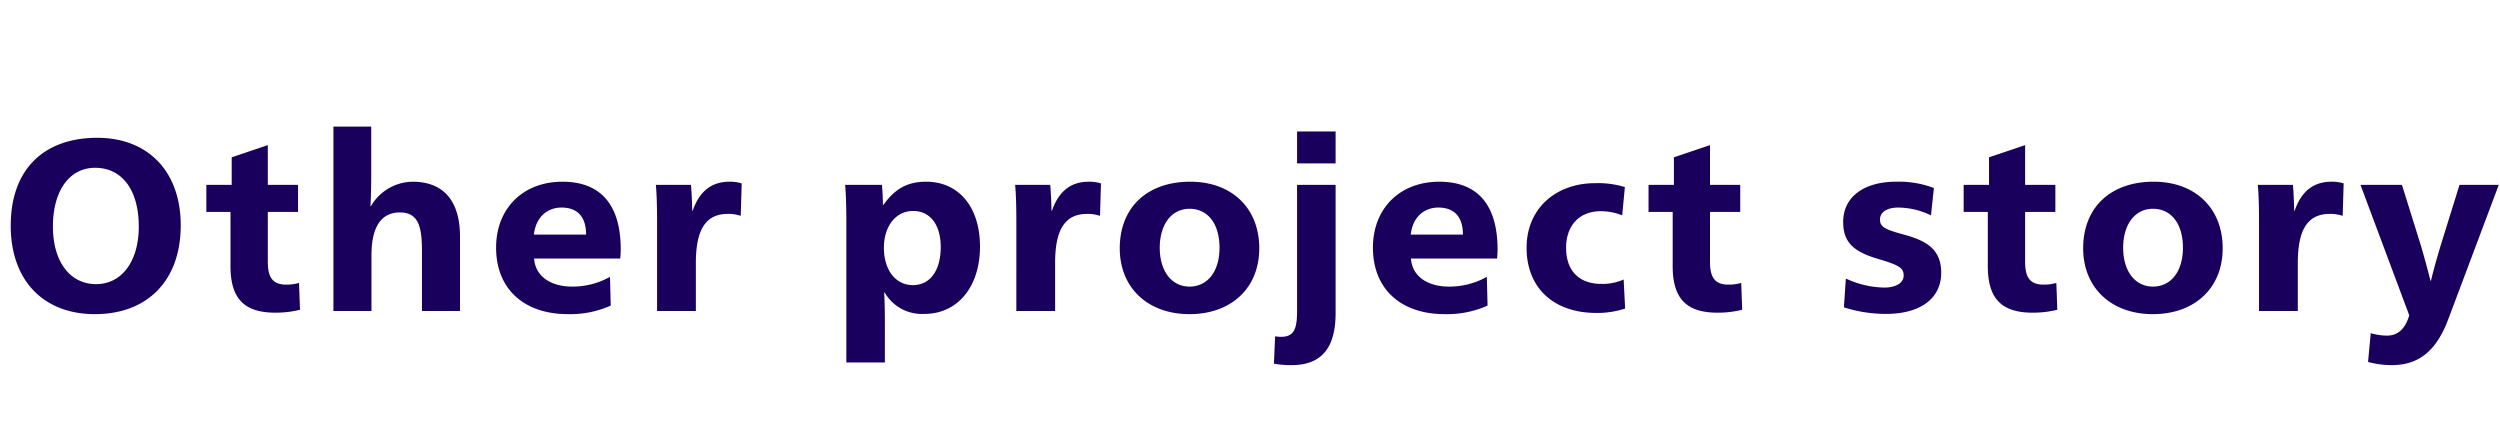 <svg xmlns="http://www.w3.org/2000/svg" width="410" height="72" viewBox="0 0 410 72"><defs><style>.a{fill:none;}.b{fill:#1a005d;}</style></defs><g transform="translate(-140 -2813)"><rect class="a" width="410" height="72" transform="translate(140 2813)"/><path class="b" d="M15.56.52c8.56,0,14.08-5.44,14.08-14.56,0-8.92-5.44-14.36-13.68-14.36-8.8,0-14.2,5.2-14.2,14.4C1.76-4.92,7.2.52,15.56.52Zm.2-4.92c-4.24,0-7.08-3.64-7.08-9.44,0-5.96,2.76-9.64,6.92-9.64,4.36,0,7.16,3.56,7.16,9.64C22.76-8.08,19.92-4.4,15.76-4.4ZM45.16.28A16.681,16.681,0,0,0,49.2-.2l-.16-4.4a7.338,7.338,0,0,1-2.12.28c-2.56,0-3-1.68-3-3.84v-8.08h4.96v-4.44H43.92V-27.2L38-25.2v4.52H33.84v4.44H37.8v8.88C37.8-2.04,40.04.28,45.16.28ZM54.68,0h6.24V-9.12c0-3.84,1.08-7.04,4.68-7.04,3.04,0,3.6,2.4,3.6,6.28V0h6.24V-12.2c0-5.64-2.52-9-7.8-9a8.023,8.023,0,0,0-6.8,4h-.08c.08-1.48.12-3.32.12-4.76v-8.28h-6.2ZM93.12.52a16.315,16.315,0,0,0,7.04-1.4l-.12-4.72A12.459,12.459,0,0,1,93.84-4c-3.76,0-6.08-1.88-6.24-4.6h14.12c.04-.28.08-1.16.08-1.48,0-7.52-3.44-11.12-9.56-11.12-6.52,0-10.88,4.44-10.88,10.8C81.36-3.48,86.08.52,93.12.52ZM87.56-12.52c.32-2.92,2.24-4.44,4.52-4.44,2.48,0,4.04,1.36,4.04,4.44ZM107.76,0h6.36V-7.88c0-5.44,1.6-8.04,5.24-8.04a6.193,6.193,0,0,1,2.12.32l.16-5.32a6.2,6.2,0,0,0-2-.28c-3.12,0-5,1.76-6.04,4.76h-.08c0-1.16-.12-3.4-.2-4.24h-5.76c.16,1.72.2,3.96.2,6.16ZM138.8,8.44h6.32V1.88c0-1.2-.04-4.12-.12-4.92h.08A7.042,7.042,0,0,0,151.6.48c5.48,0,9.12-4.48,9.12-11.04,0-6.44-3.44-10.64-8.84-10.64-3.16,0-5.16,1.24-7,3.8h-.08c0-1.04-.08-2.44-.16-3.28H138.6c.16,1.72.2,4.16.2,6.32ZM149.72-4.24c-2.88,0-4.76-2.52-4.76-6.12,0-3.52,1.92-6.04,4.8-6.04,2.8,0,4.52,2.28,4.52,5.92C154.28-6.72,152.6-4.24,149.72-4.24ZM166.68,0h6.36V-7.88c0-5.44,1.6-8.04,5.24-8.04a6.193,6.193,0,0,1,2.12.32l.16-5.32a6.2,6.2,0,0,0-2-.28c-3.12,0-5,1.76-6.04,4.76h-.08c0-1.16-.12-3.4-.2-4.24h-5.76c.16,1.72.2,3.96.2,6.16Zm28.4.52c6.84,0,11.44-4.28,11.44-10.8,0-6.64-4.56-10.92-11.32-10.92-7.04,0-11.56,4.2-11.56,10.92C183.64-3.8,188.24.52,195.08.52Zm0-4.52c-2.92,0-4.88-2.52-4.88-6.36,0-3.88,1.96-6.4,4.88-6.4,3,0,4.92,2.44,4.92,6.4C200-6.48,198.04-4,195.08-4Zm17.64-20.2h6.32v-5.24h-6.32Zm-.88,33.08c5.44,0,7.2-3.52,7.2-8.56v-21h-6.32V0c0,3.16-.6,4.24-2.68,4.24-.24,0-.56-.04-.92-.08l-.2,4.48A15.117,15.117,0,0,0,211.84,8.88ZM236.92.52a16.315,16.315,0,0,0,7.04-1.4l-.12-4.72a12.459,12.459,0,0,1-6.2,1.6c-3.76,0-6.08-1.88-6.24-4.6h14.12c.04-.28.08-1.16.08-1.48,0-7.52-3.44-11.12-9.56-11.12-6.52,0-10.88,4.44-10.88,10.8C225.16-3.48,229.88.52,236.92.52Zm-5.56-13.04c.32-2.92,2.24-4.44,4.52-4.44,2.48,0,4.04,1.36,4.04,4.44ZM261.76.32a14.456,14.456,0,0,0,4.76-.72l-.24-4.76a8.568,8.568,0,0,1-3.64.72c-3.8,0-5.8-2.28-5.8-5.92,0-3.6,2.12-6,5.68-6a9.351,9.351,0,0,1,3.52.68l.44-4.64a15.041,15.041,0,0,0-4.88-.64c-6.36,0-11.24,4.08-11.24,10.6C250.36-3.76,254.84.32,261.76.32ZM281.68.28a16.681,16.681,0,0,0,4.04-.48l-.16-4.4a7.338,7.338,0,0,1-2.12.28c-2.56,0-3-1.68-3-3.84v-8.08h4.96v-4.44h-4.96V-27.2l-5.92,2v4.52h-4.16v4.44h3.96v8.88C274.32-2.04,276.56.28,281.68.28Zm27.64.2c5.44,0,9.04-2.4,9.04-6.76,0-4.04-2.72-5.32-6.24-6.28-3.12-.84-3.8-1.28-3.8-2.44,0-1.24,1.2-1.96,3-1.96a12.488,12.488,0,0,1,5.36,1.28l.48-4.48a15.966,15.966,0,0,0-6.2-1.04c-5.36,0-8.68,2.56-8.68,6.6,0,3.36,1.72,4.92,5.92,6.12,3.36,1,4,1.48,4,2.68,0,1.28-1.44,1.96-3.12,1.96a15.368,15.368,0,0,1-6.36-1.48L302.4-.6A22.268,22.268,0,0,0,309.32.48Zm24.04-.2A16.681,16.681,0,0,0,337.4-.2l-.16-4.4a7.338,7.338,0,0,1-2.12.28c-2.56,0-3-1.68-3-3.84v-8.08h4.96v-4.44h-4.96V-27.2l-5.92,2v4.52h-4.16v4.44H326v8.88C326-2.04,328.24.28,333.36.28Zm19.72.24c6.84,0,11.44-4.28,11.44-10.8,0-6.64-4.56-10.92-11.32-10.92-7.04,0-11.56,4.2-11.56,10.92C341.64-3.8,346.24.52,353.08.52Zm0-4.52c-2.92,0-4.88-2.52-4.88-6.36,0-3.88,1.96-6.4,4.88-6.4,3,0,4.92,2.44,4.92,6.4C358-6.48,356.04-4,353.08-4Zm17.4,4h6.36V-7.88c0-5.44,1.6-8.04,5.24-8.04a6.193,6.193,0,0,1,2.12.32l.16-5.32a6.2,6.2,0,0,0-2-.28c-3.12,0-5,1.76-6.04,4.76h-.08c0-1.16-.12-3.4-.2-4.24h-5.76c.16,1.72.2,3.96.2,6.16Zm21.8,8.88c4.68,0,7.44-2.68,9.28-7.64l8.24-21.92h-6.44l-3.12,10.04c-.52,1.76-1.16,3.96-1.56,5.68h-.08c-.44-1.76-1.12-4.24-1.56-5.72l-3.12-10h-6.8l8,21.4c-.76,2.52-2.12,3.32-3.64,3.32a9.472,9.472,0,0,1-2.68-.4l-.44,4.72A14.989,14.989,0,0,0,392.28,8.88Z" transform="translate(140 2864)"/></g></svg>